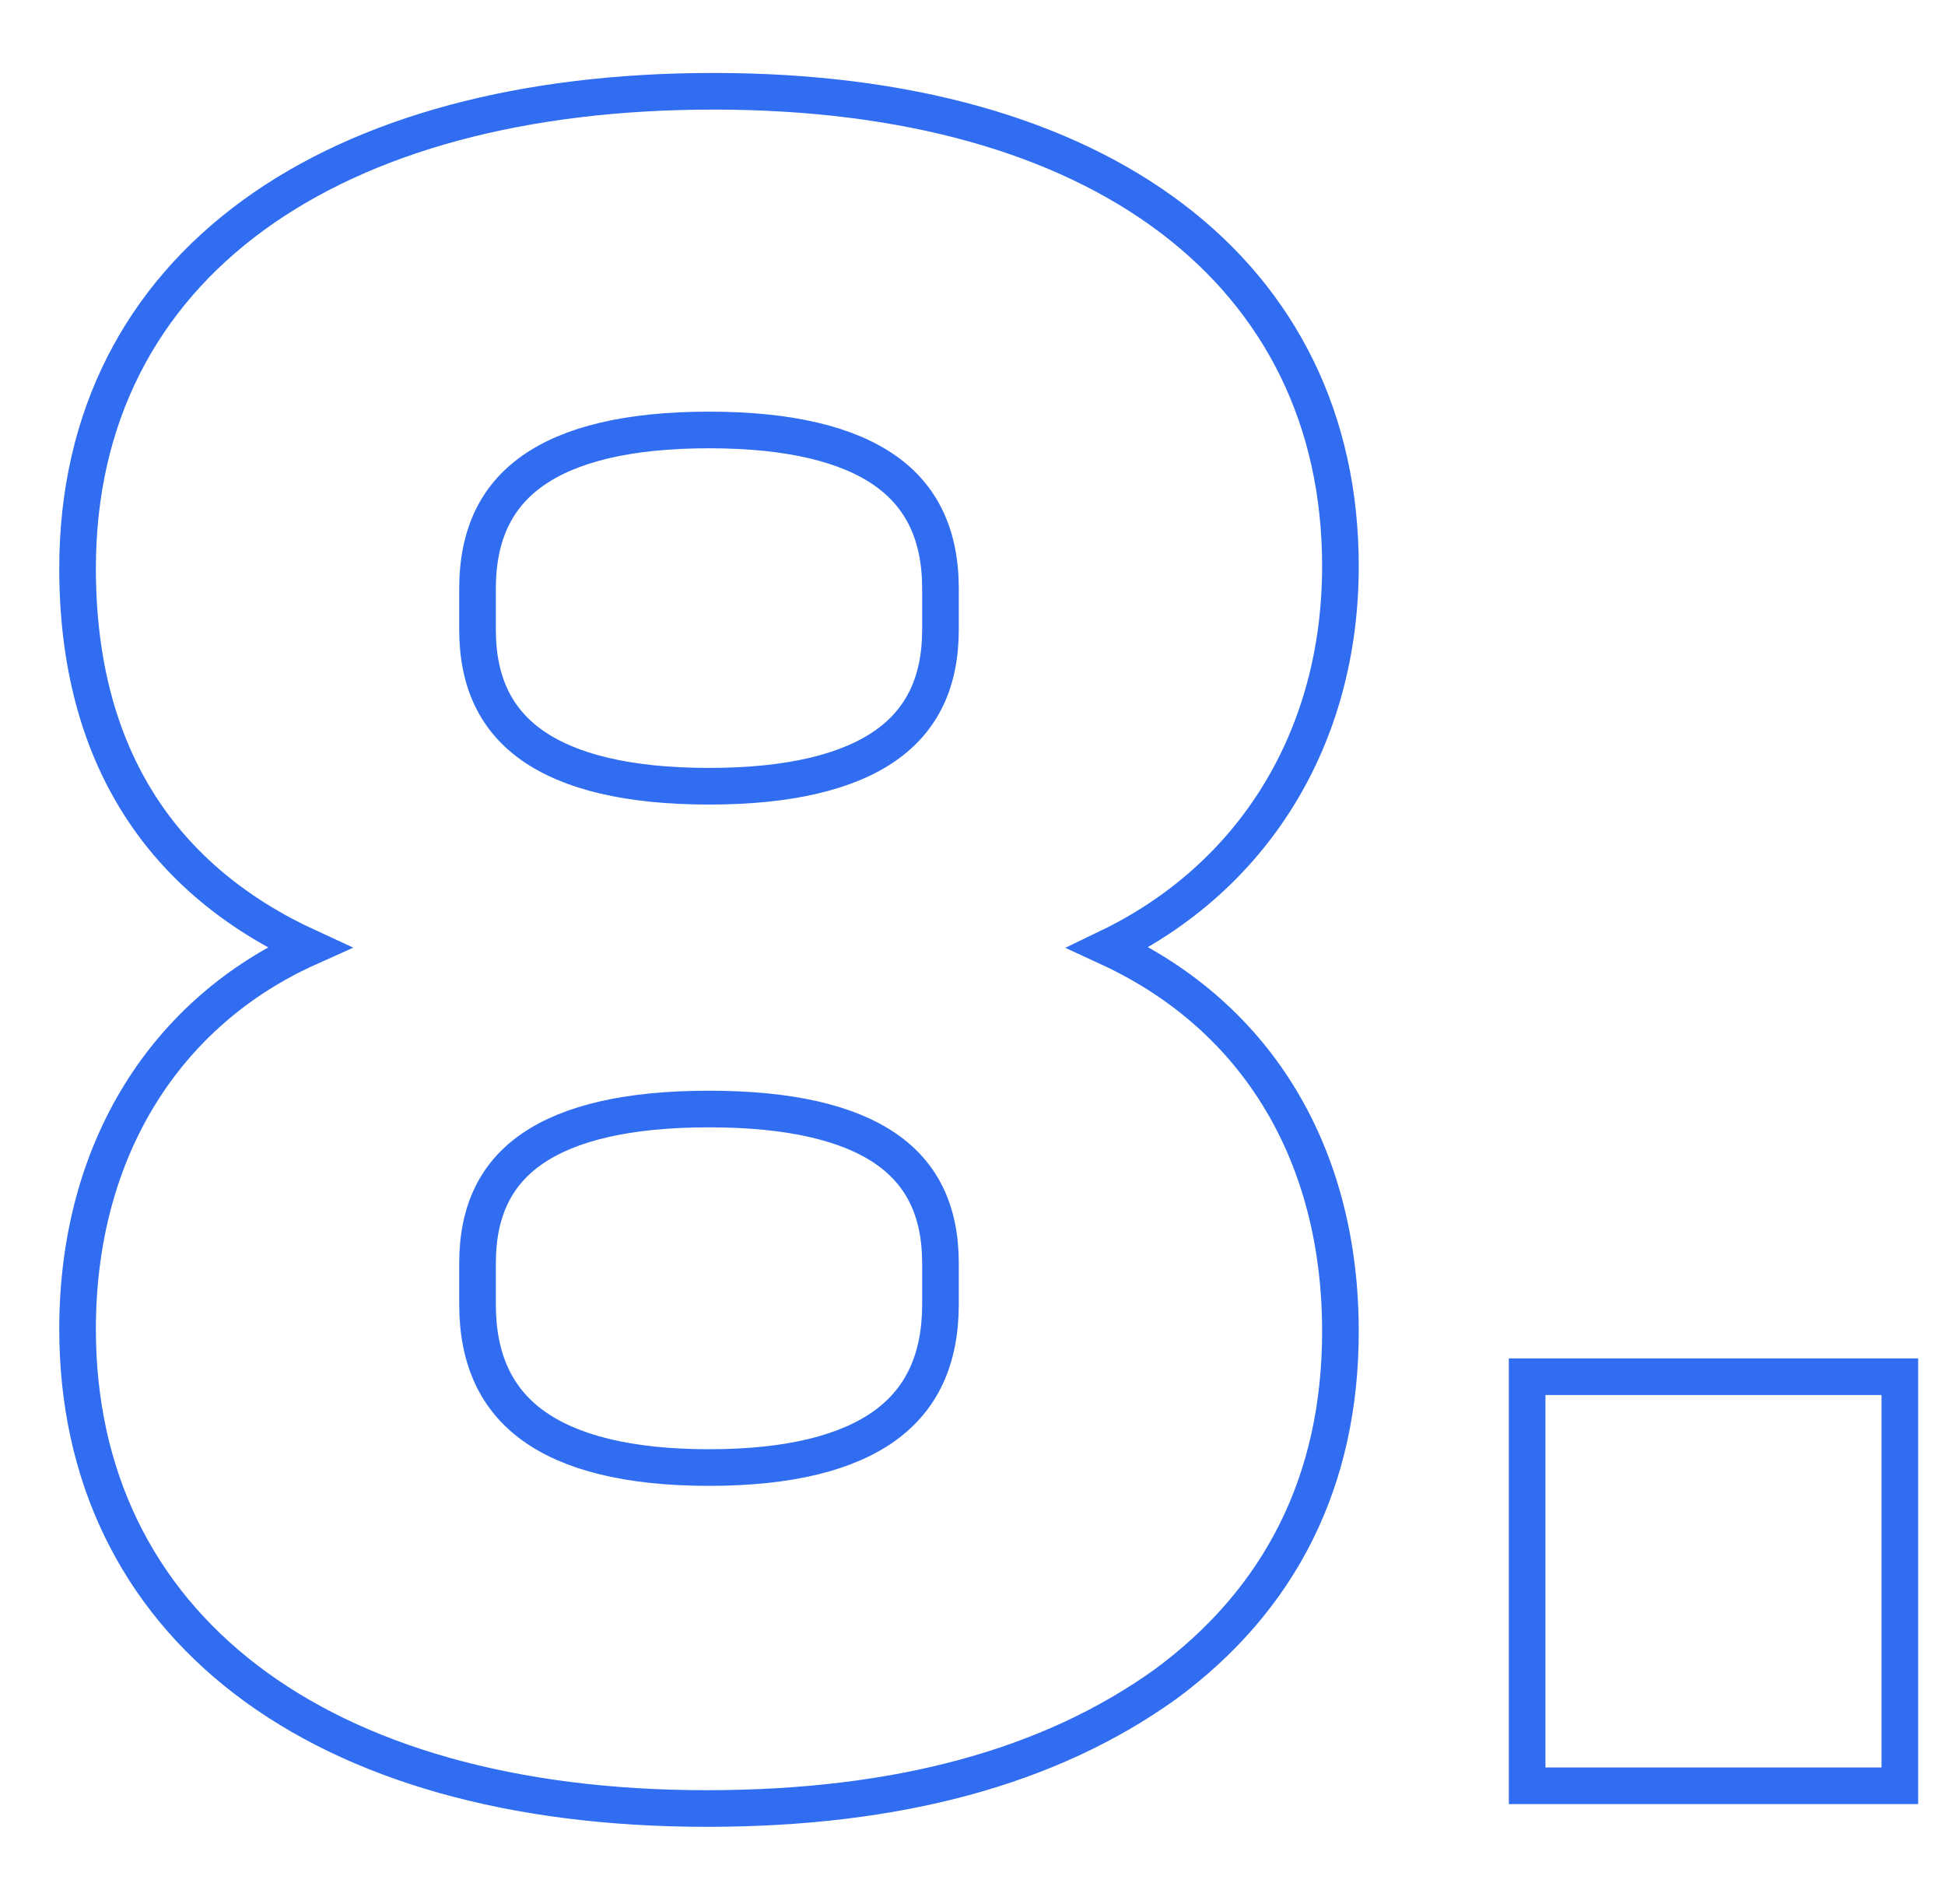 <svg width="142" height="139" viewBox="0 0 142 139" fill="none" xmlns="http://www.w3.org/2000/svg">
<path d="M85.033 122.983L85.041 122.978L85.048 122.972C93.525 116.744 97.862 108.049 97.862 97.193C97.862 84.433 91.916 74.247 80.911 69.163C91.443 64.084 97.862 53.943 97.862 41.323C97.862 30.724 93.532 21.992 85.561 15.949C77.632 9.937 66.207 6.663 52.094 6.663C38.239 6.663 26.657 9.767 18.502 15.706C10.298 21.68 5.663 30.456 5.663 41.489C5.663 48.236 7.159 54.054 10.227 58.831C13.066 63.252 17.199 66.7 22.559 69.163C12.185 73.81 5.663 83.825 5.663 97.027C5.663 107.705 9.988 116.518 17.98 122.626C25.931 128.702 37.398 132.019 51.596 132.019C65.544 132.019 76.619 128.993 85.033 122.983ZM137.366 130.361H138.703V129.024V101.835V100.498H137.366H112.83H111.493V101.835V129.024V130.361H112.83H137.366ZM68.662 45.965C68.662 49.824 67.289 52.576 64.652 54.423C61.93 56.33 57.694 57.394 51.762 57.394C45.83 57.394 41.594 56.33 38.873 54.423C36.236 52.576 34.863 49.824 34.863 45.965V42.981C34.863 39.03 36.242 36.238 38.878 34.374C41.597 32.45 45.83 31.387 51.762 31.387C57.695 31.387 61.928 32.45 64.647 34.374C67.282 36.238 68.662 39.03 68.662 42.981V45.965ZM68.662 95.204C68.662 99.249 67.273 102.127 64.632 104.049C61.914 106.027 57.687 107.129 51.762 107.129C45.838 107.129 41.61 106.027 38.892 104.049C36.251 102.127 34.863 99.249 34.863 95.204V92.219C34.863 88.363 36.233 85.658 38.863 83.851C41.584 81.981 45.822 80.957 51.762 80.957C57.703 80.957 61.941 81.981 64.662 83.851C67.291 85.658 68.662 88.363 68.662 92.219V95.204Z" stroke="#316DF0" stroke-width="2.674"/>
</svg>
